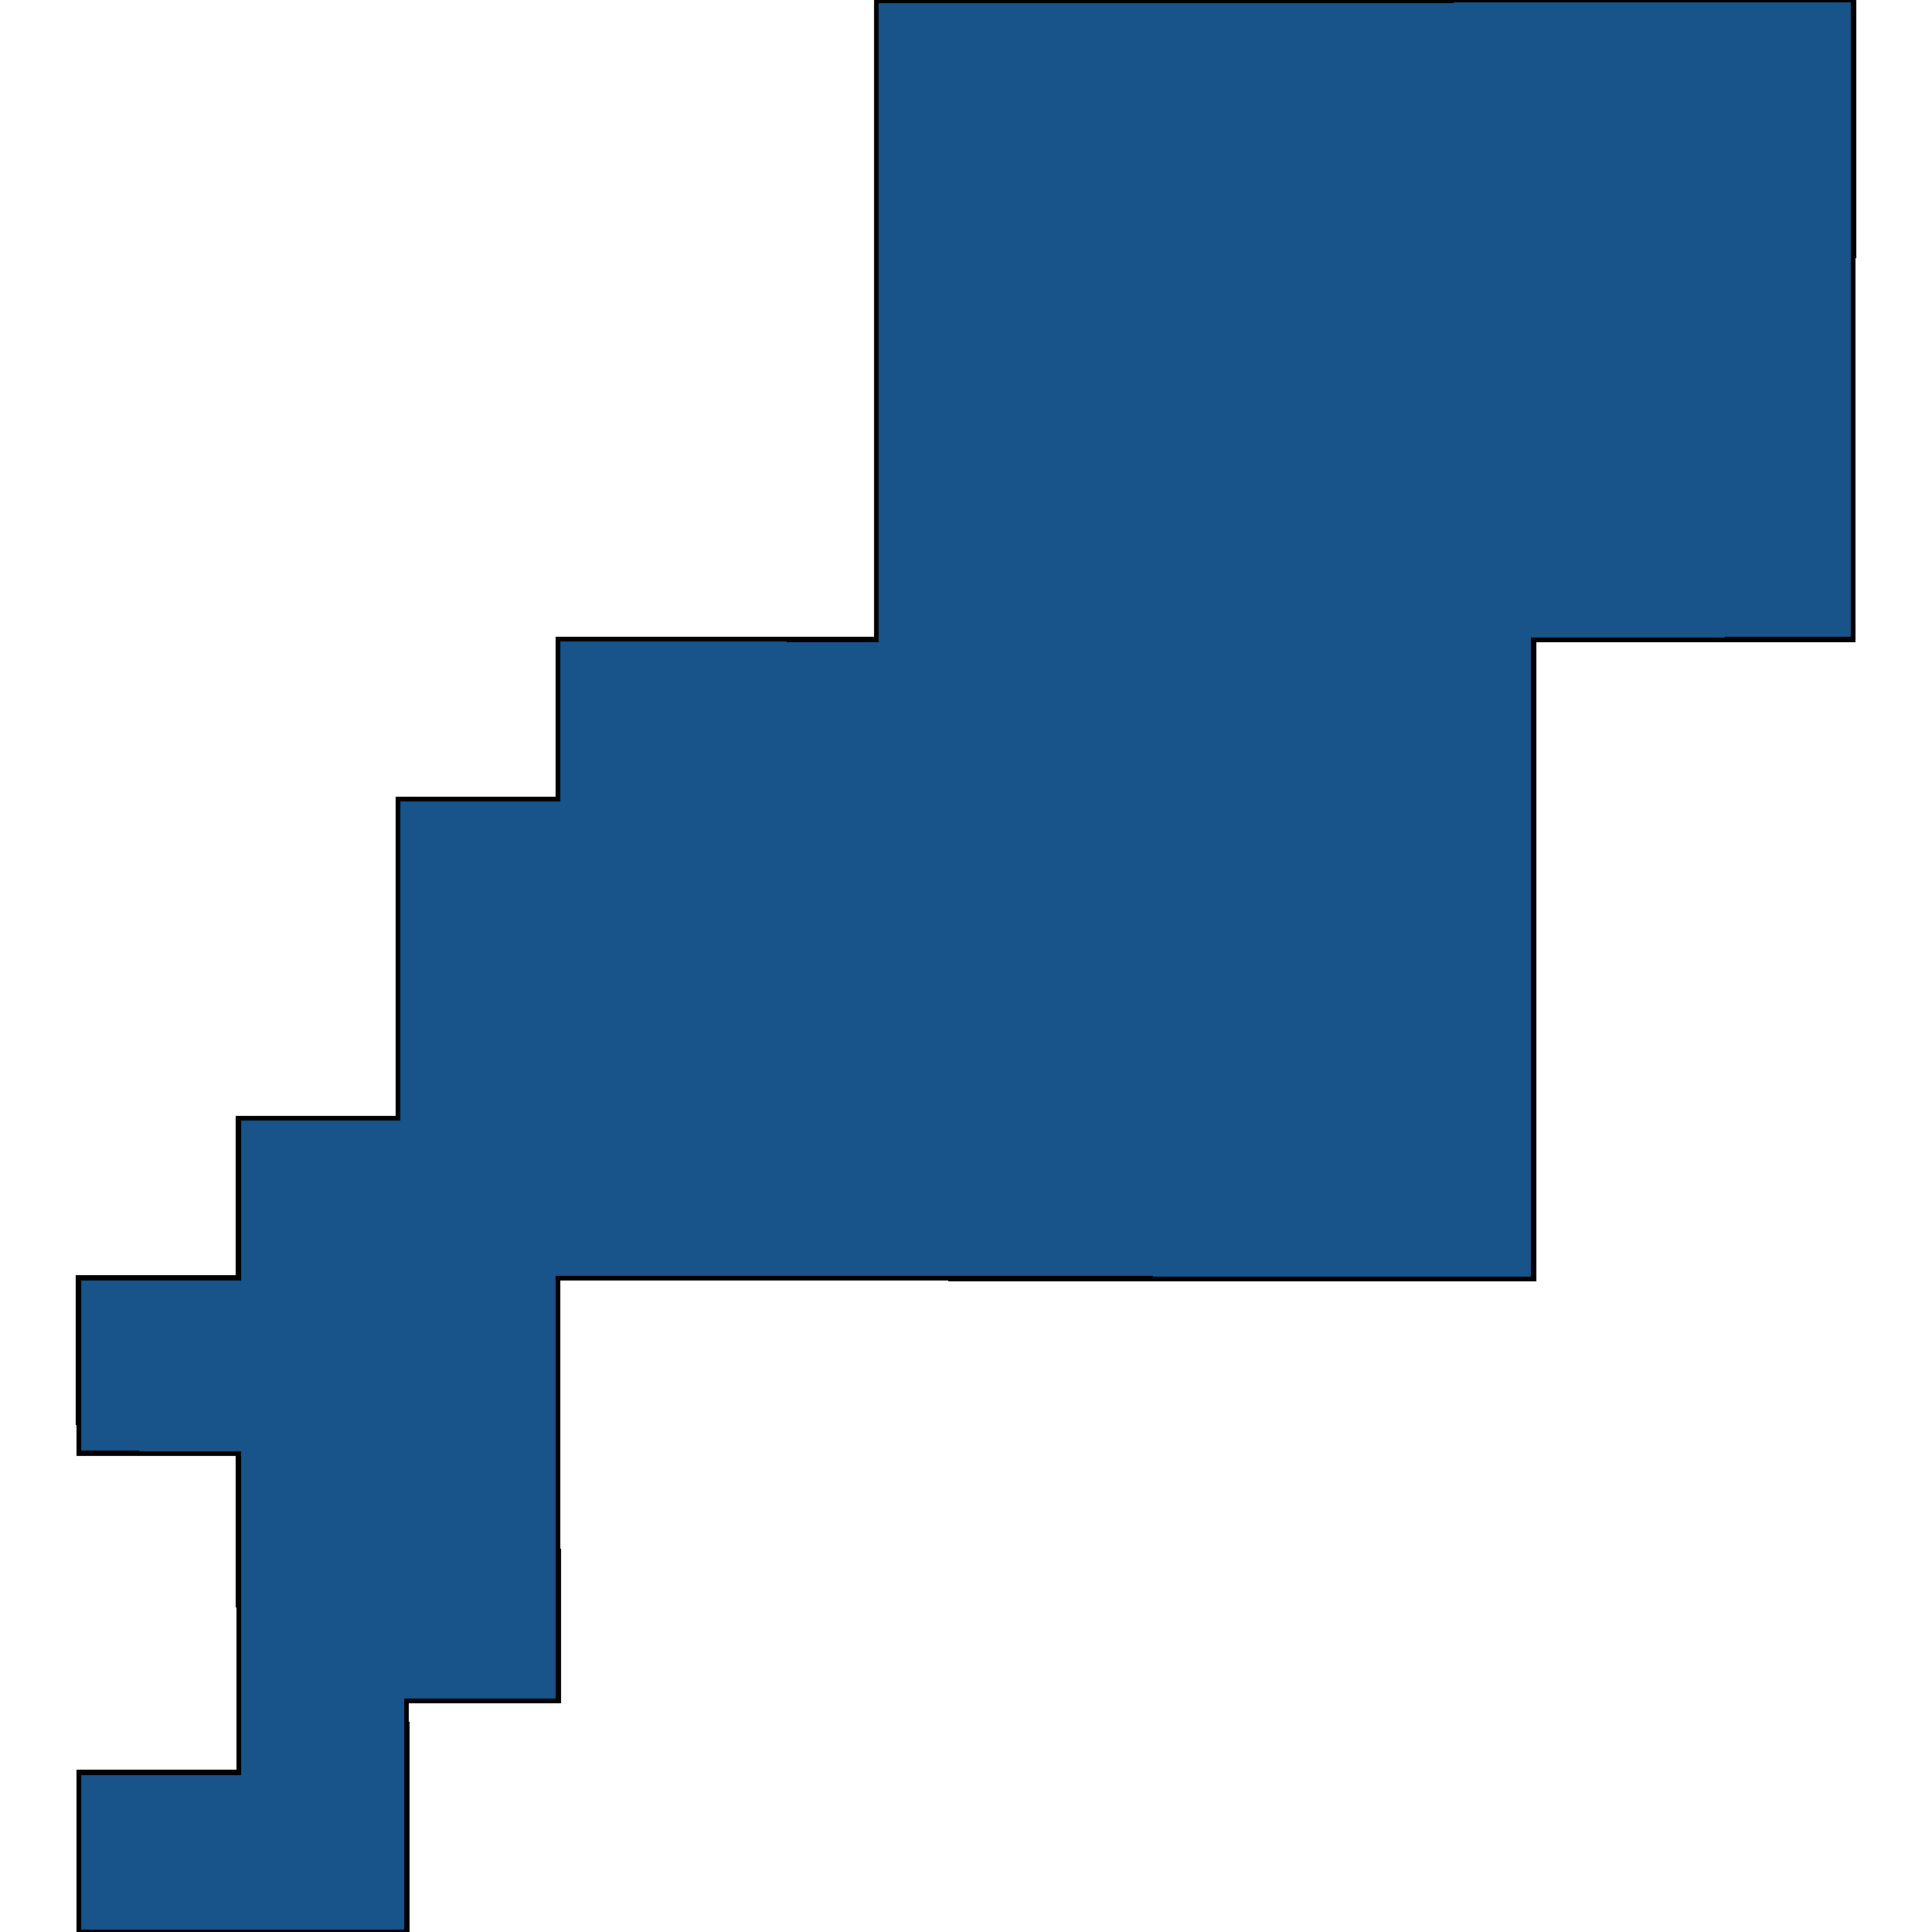 <svg xmlns="http://www.w3.org/2000/svg" width="400" height="400"><path style="stroke: black; fill: #18548a; shape-rendering: crispEdges; stroke-width: 1px;" d="M383.751,0L383.725,132.417L317.518,132.423L317.513,198.627L317.509,264.827L251.316,264.753L248.01,264.748L115.536,264.623L115.536,267.937L115.592,333.947L115.606,352.176L84.217,352.19L84.258,399.967L49.415,399.984L16.3,400L16.288,366.967L49.399,366.959L49.381,333.936L49.363,300.909L16.263,300.894L16.25,267.856L16.249,264.543L49.345,264.568L49.346,231.509L82.443,231.533L82.445,198.469L82.447,165.403L115.546,165.422L115.55,132.353L181.496,132.39L181.477,0.077L247.994,0.099L251.301,0.095Z"></path></svg>
